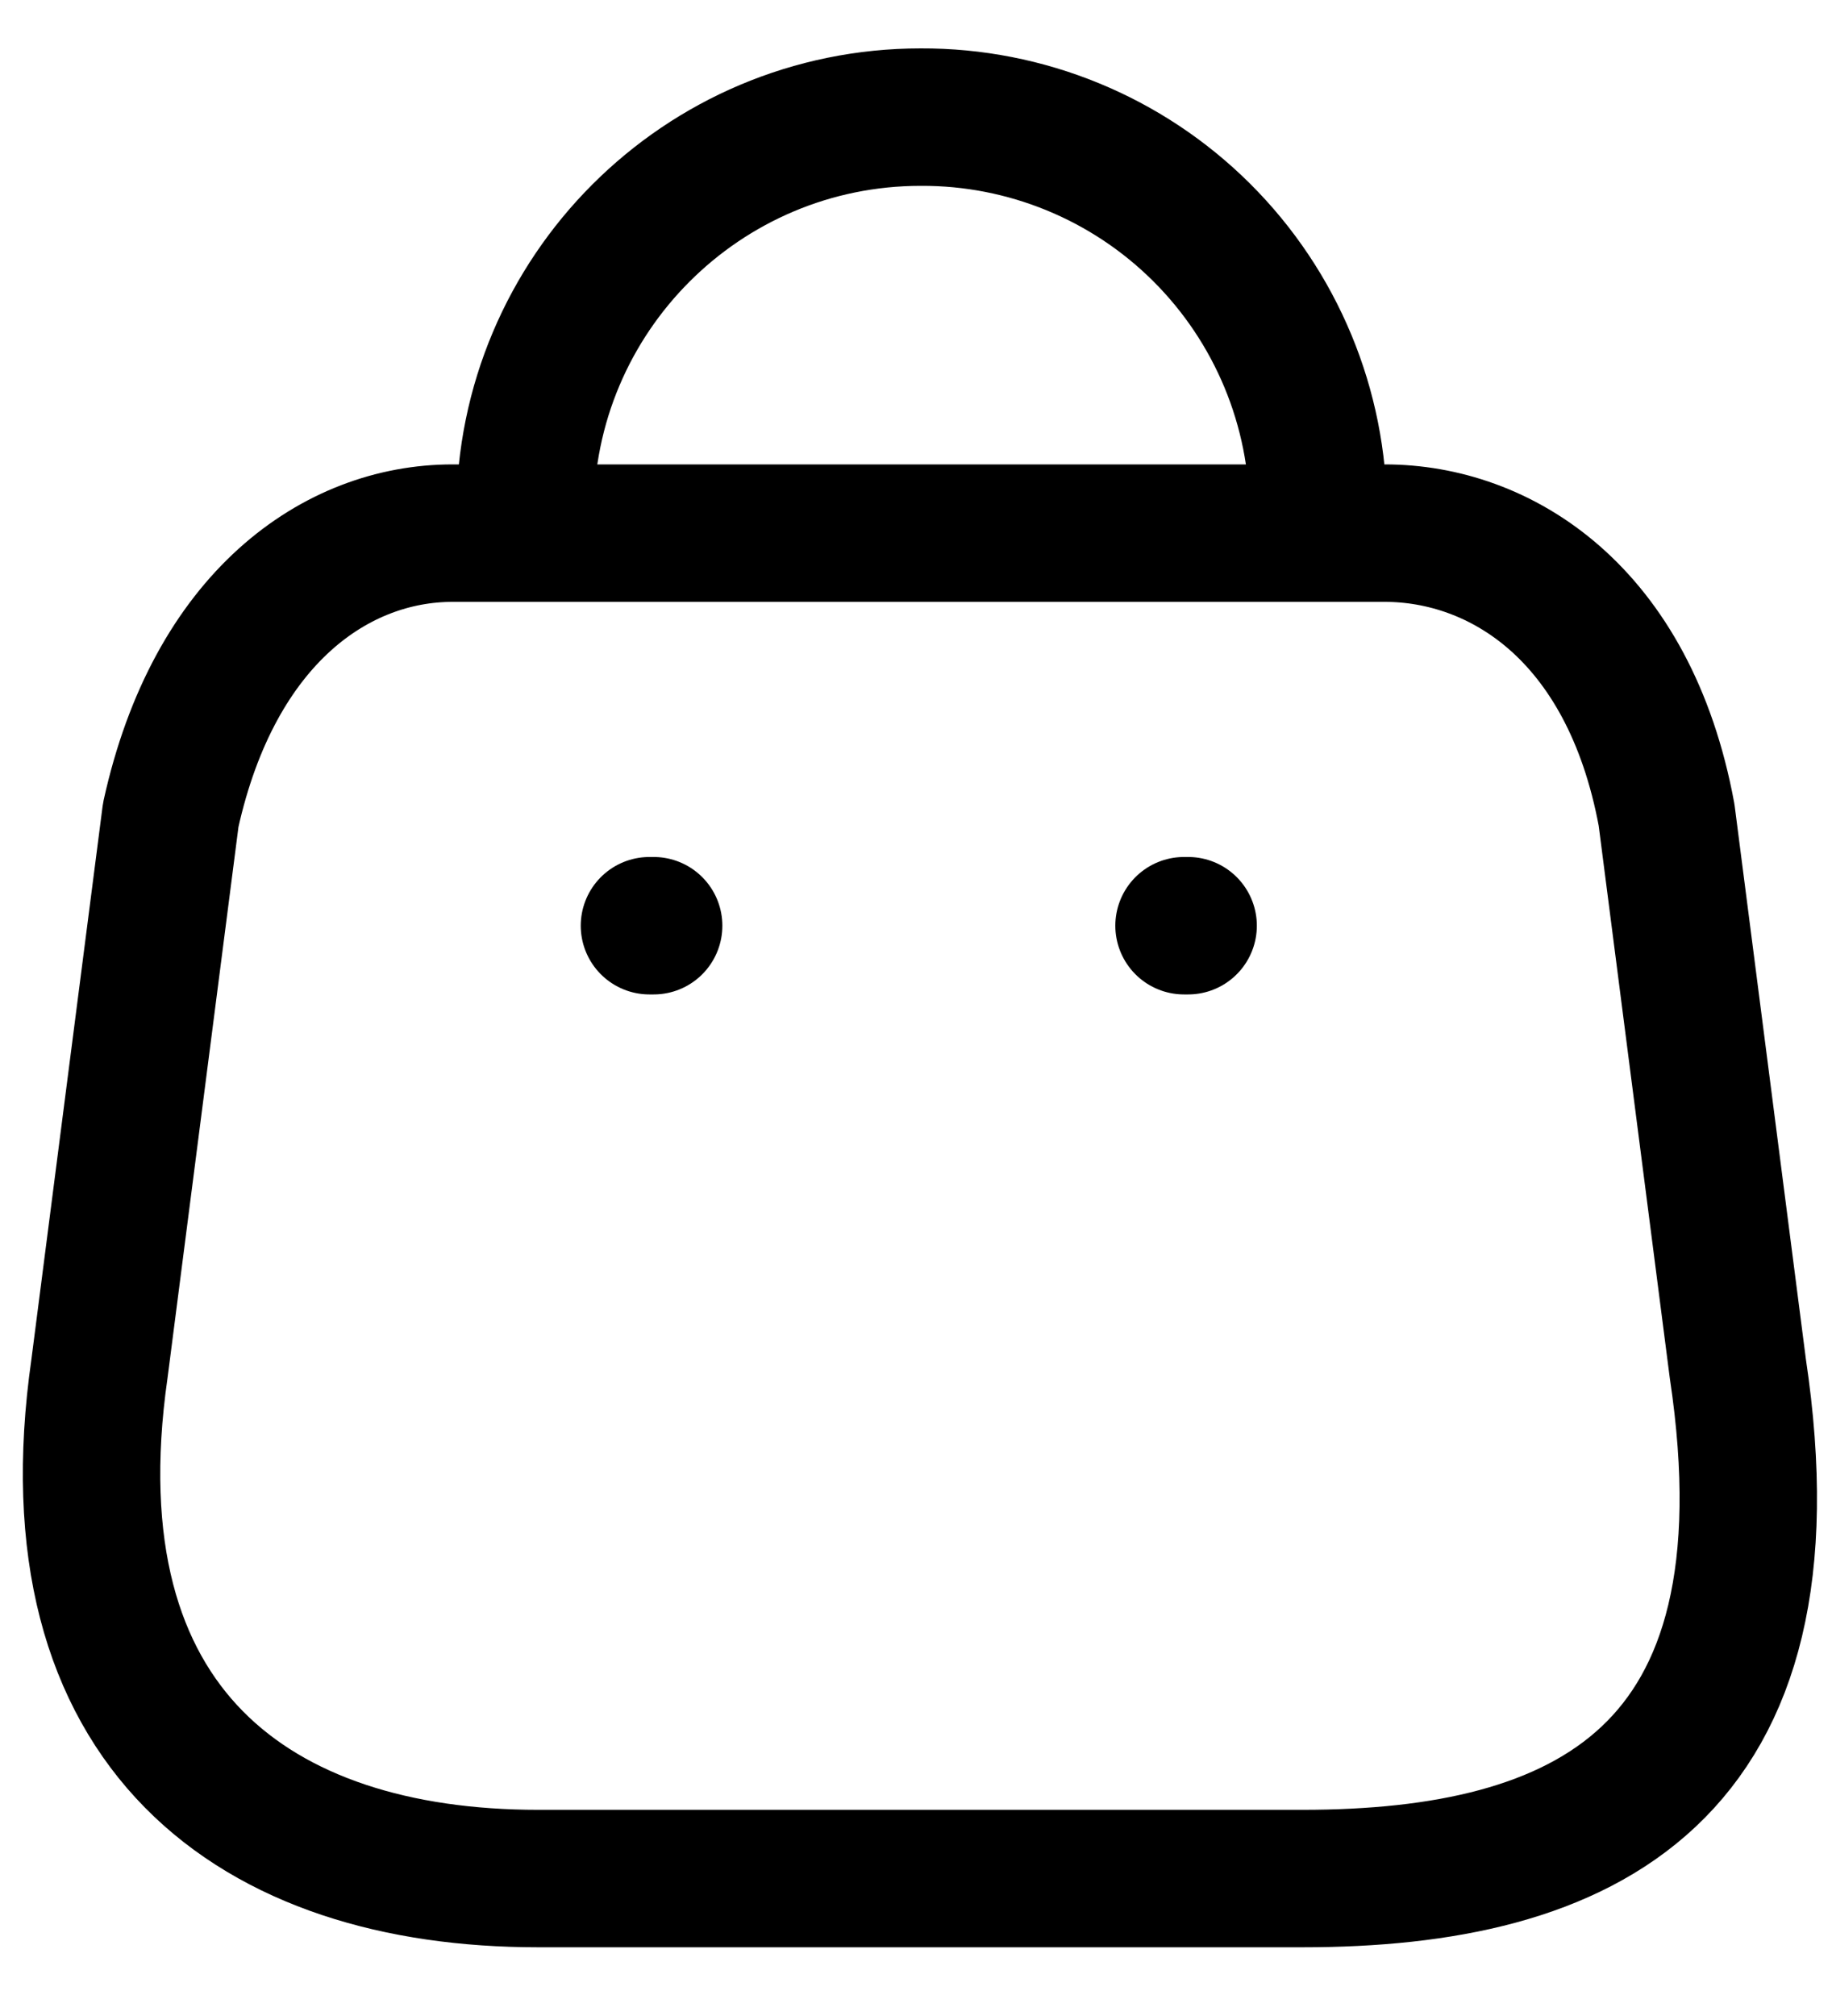 <svg width="20" height="22" viewBox="0 0 20 22" fill="none" xmlns="http://www.w3.org/2000/svg">
    <path fill-rule="evenodd" clip-rule="evenodd"
        d="M5.873 20.5H14.221C17.288 20.5 19.64 19.392 18.972 14.935L18.194 8.893C17.782 6.669 16.363 5.818 15.118 5.818H4.94C3.677 5.818 2.34 6.733 1.864 8.893L1.086 14.935C0.519 18.889 2.807 20.5 5.873 20.5Z"
        stroke="currentColor" stroke-width="1.5" stroke-linecap="round" stroke-linejoin="round" />
    <path
        d="M5.732 5.598C5.732 3.212 7.666 1.278 10.052 1.278V1.278C11.201 1.273 12.305 1.726 13.119 2.537C13.933 3.348 14.391 4.449 14.391 5.598V5.598"
        stroke="currentColor" stroke-width="1.5" stroke-linecap="round" stroke-linejoin="round" />
    <path d="M7.09 10.102H7.136" stroke="currentColor" stroke-width="1.5" stroke-linecap="round"
        stroke-linejoin="round" />
    <path d="M12.926 10.102H12.971" stroke="currentColor" stroke-width="1.5" stroke-linecap="round"
        stroke-linejoin="round" />
</svg>